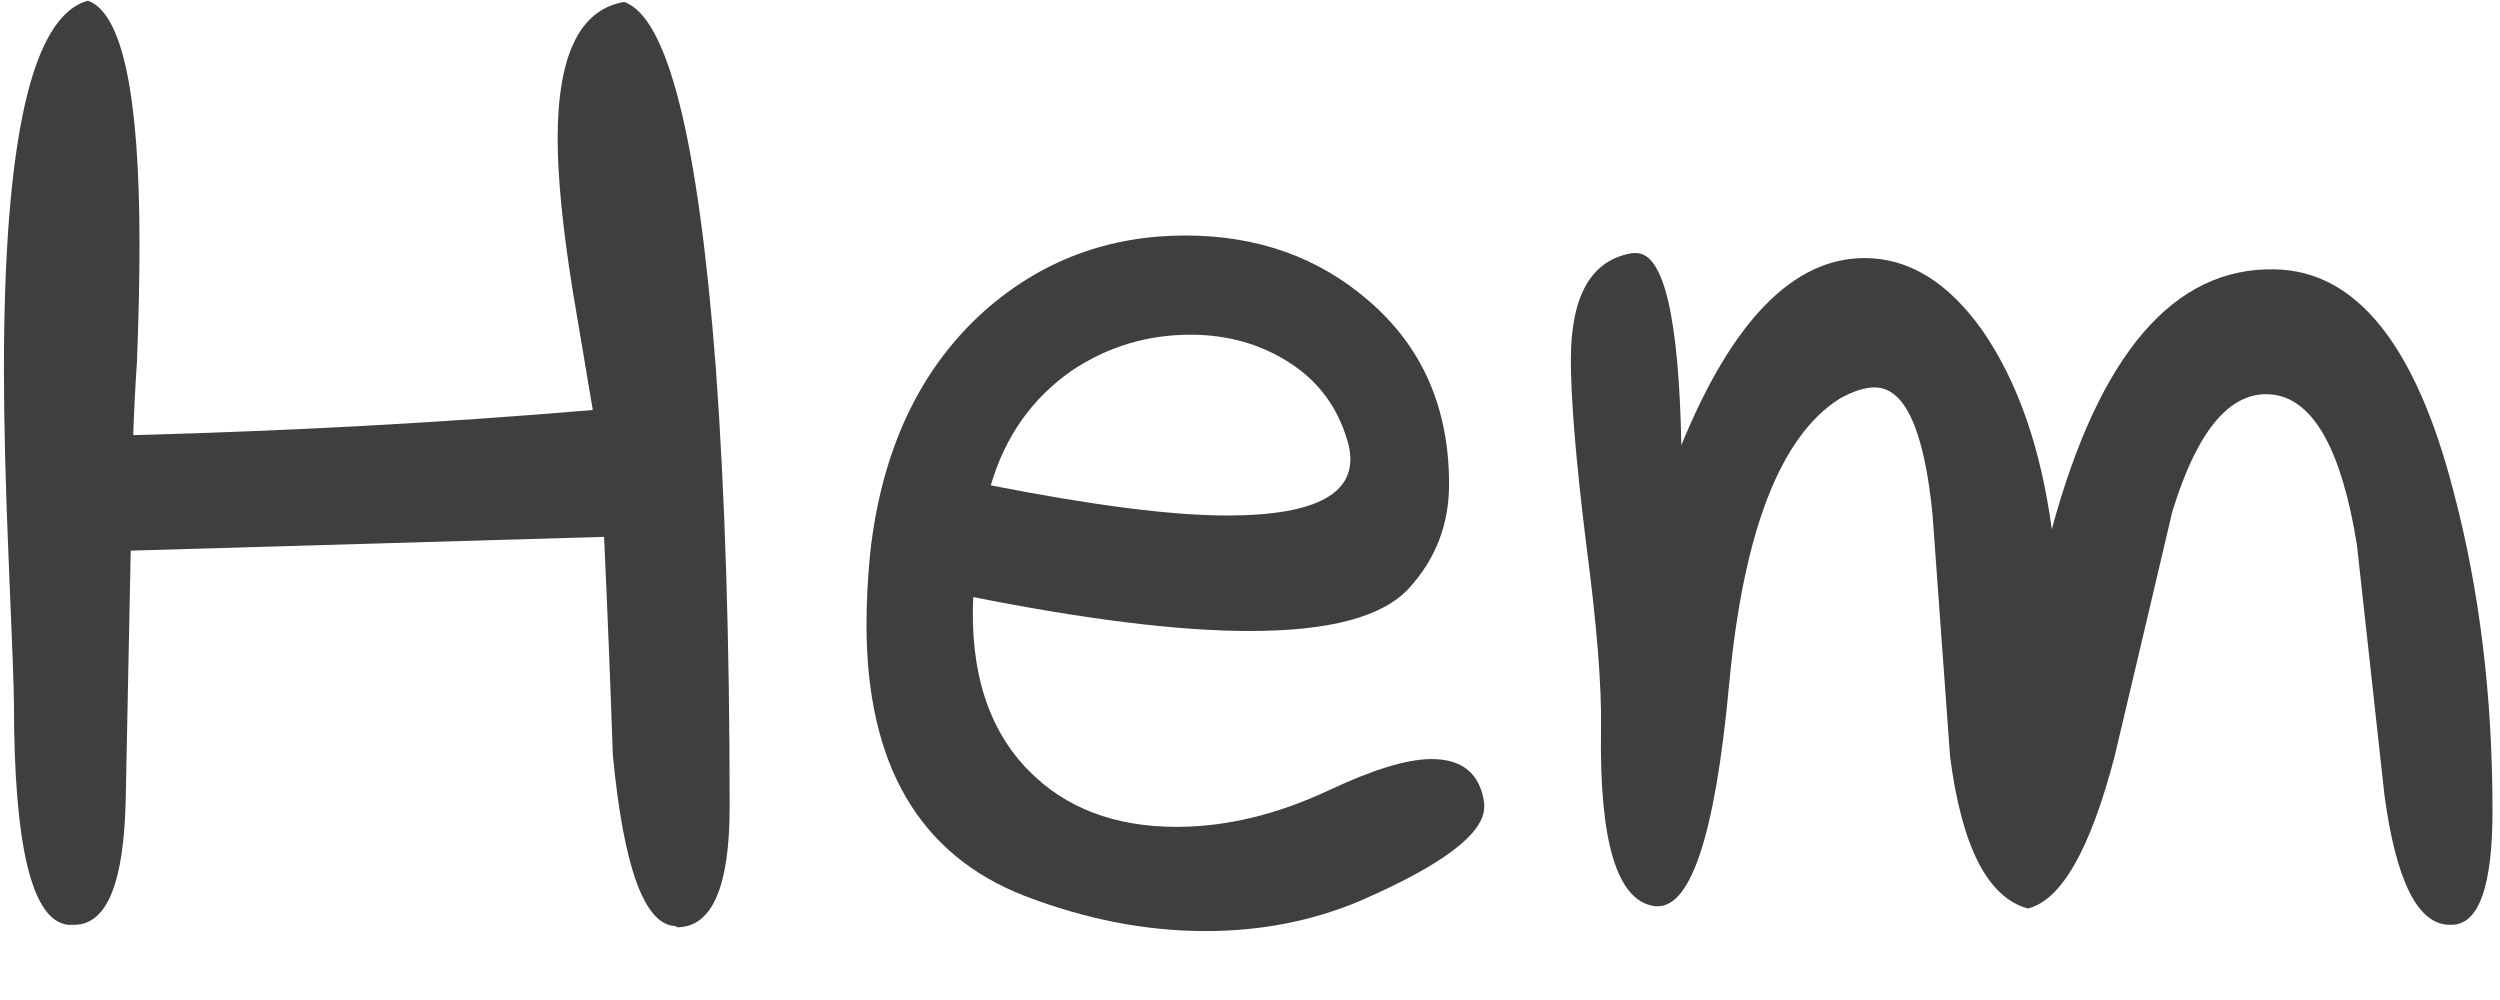 <?xml version="1.0" encoding="UTF-8"?> <svg xmlns="http://www.w3.org/2000/svg" width="35" height="14" viewBox="0 0 35 14" fill="none"><path d="M9.477 12.982L9.459 12.965C9.025 12.953 8.732 12.156 8.58 10.574C8.545 9.555 8.504 8.535 8.457 7.516L1.83 7.709L1.76 11.19C1.736 12.361 1.496 12.947 1.039 12.947H0.951C0.447 12.889 0.195 11.852 0.195 9.836C0.195 9.66 0.172 9.027 0.125 7.938C0.078 6.836 0.055 5.916 0.055 5.178C0.055 1.943 0.447 0.221 1.232 0.01C1.713 0.186 1.953 1.322 1.953 3.42C1.953 3.9 1.941 4.445 1.918 5.055C1.895 5.395 1.877 5.74 1.865 6.092C4.08 6.033 6.225 5.916 8.299 5.74C8.205 5.178 8.111 4.621 8.018 4.07C7.877 3.191 7.807 2.482 7.807 1.943C7.807 0.771 8.117 0.133 8.738 0.027C9.348 0.238 9.775 1.943 10.021 5.143C10.15 6.912 10.215 8.963 10.215 11.295C10.215 12.42 9.969 12.982 9.477 12.982Z" fill="#3F3F3F"></path><path d="M13.625 8.359C13.578 9.402 13.836 10.211 14.398 10.785C14.914 11.312 15.605 11.576 16.473 11.576C17.164 11.576 17.873 11.406 18.6 11.066C19.221 10.773 19.701 10.627 20.041 10.627C20.475 10.627 20.721 10.832 20.779 11.242V11.295C20.779 11.67 20.199 12.109 19.039 12.613C18.371 12.895 17.65 13.035 16.877 13.035C16.045 13.035 15.201 12.871 14.346 12.543C12.869 11.969 12.131 10.703 12.131 8.746C12.131 8.43 12.148 8.09 12.184 7.727C12.348 6.285 12.881 5.16 13.783 4.352C14.58 3.648 15.518 3.297 16.596 3.297C17.604 3.297 18.459 3.602 19.162 4.211C19.912 4.855 20.287 5.711 20.287 6.777C20.287 7.34 20.1 7.826 19.725 8.236C19.361 8.635 18.617 8.834 17.492 8.834C16.508 8.834 15.219 8.676 13.625 8.359ZM13.871 6.795C15.301 7.076 16.402 7.217 17.176 7.217C18.465 7.217 19.033 6.889 18.881 6.232C18.752 5.74 18.482 5.359 18.072 5.09C17.662 4.82 17.193 4.686 16.666 4.686C16.057 4.686 15.5 4.855 14.996 5.195C14.445 5.582 14.07 6.115 13.871 6.795Z" fill="#3F3F3F"></path><path d="M28.391 12.719C27.828 12.566 27.465 11.857 27.301 10.592C27.219 9.455 27.137 8.324 27.055 7.199C26.938 6.016 26.668 5.424 26.246 5.424C26.105 5.424 25.941 5.477 25.754 5.582C24.922 6.109 24.406 7.445 24.207 9.59C24.008 11.734 23.656 12.766 23.152 12.684C22.637 12.602 22.391 11.781 22.414 10.223C22.426 9.613 22.355 8.734 22.203 7.586C22.062 6.438 21.992 5.588 21.992 5.037C21.992 4.135 22.279 3.637 22.854 3.543H22.906C23.293 3.543 23.504 4.439 23.539 6.232C24.254 4.486 25.109 3.613 26.105 3.613C26.727 3.613 27.277 3.953 27.758 4.633C28.25 5.348 28.572 6.273 28.725 7.41C29.393 4.949 30.436 3.736 31.854 3.771C32.99 3.795 33.822 4.832 34.35 6.883C34.713 8.254 34.895 9.742 34.895 11.348C34.895 12.402 34.707 12.935 34.332 12.947H34.297C33.852 12.947 33.547 12.344 33.383 11.137C33.254 9.965 33.125 8.793 32.996 7.621C32.785 6.32 32.404 5.623 31.854 5.529C31.256 5.436 30.775 5.98 30.412 7.164C30.143 8.312 29.873 9.455 29.604 10.592C29.264 11.893 28.859 12.602 28.391 12.719Z" fill="#3F3F3F"></path></svg> 